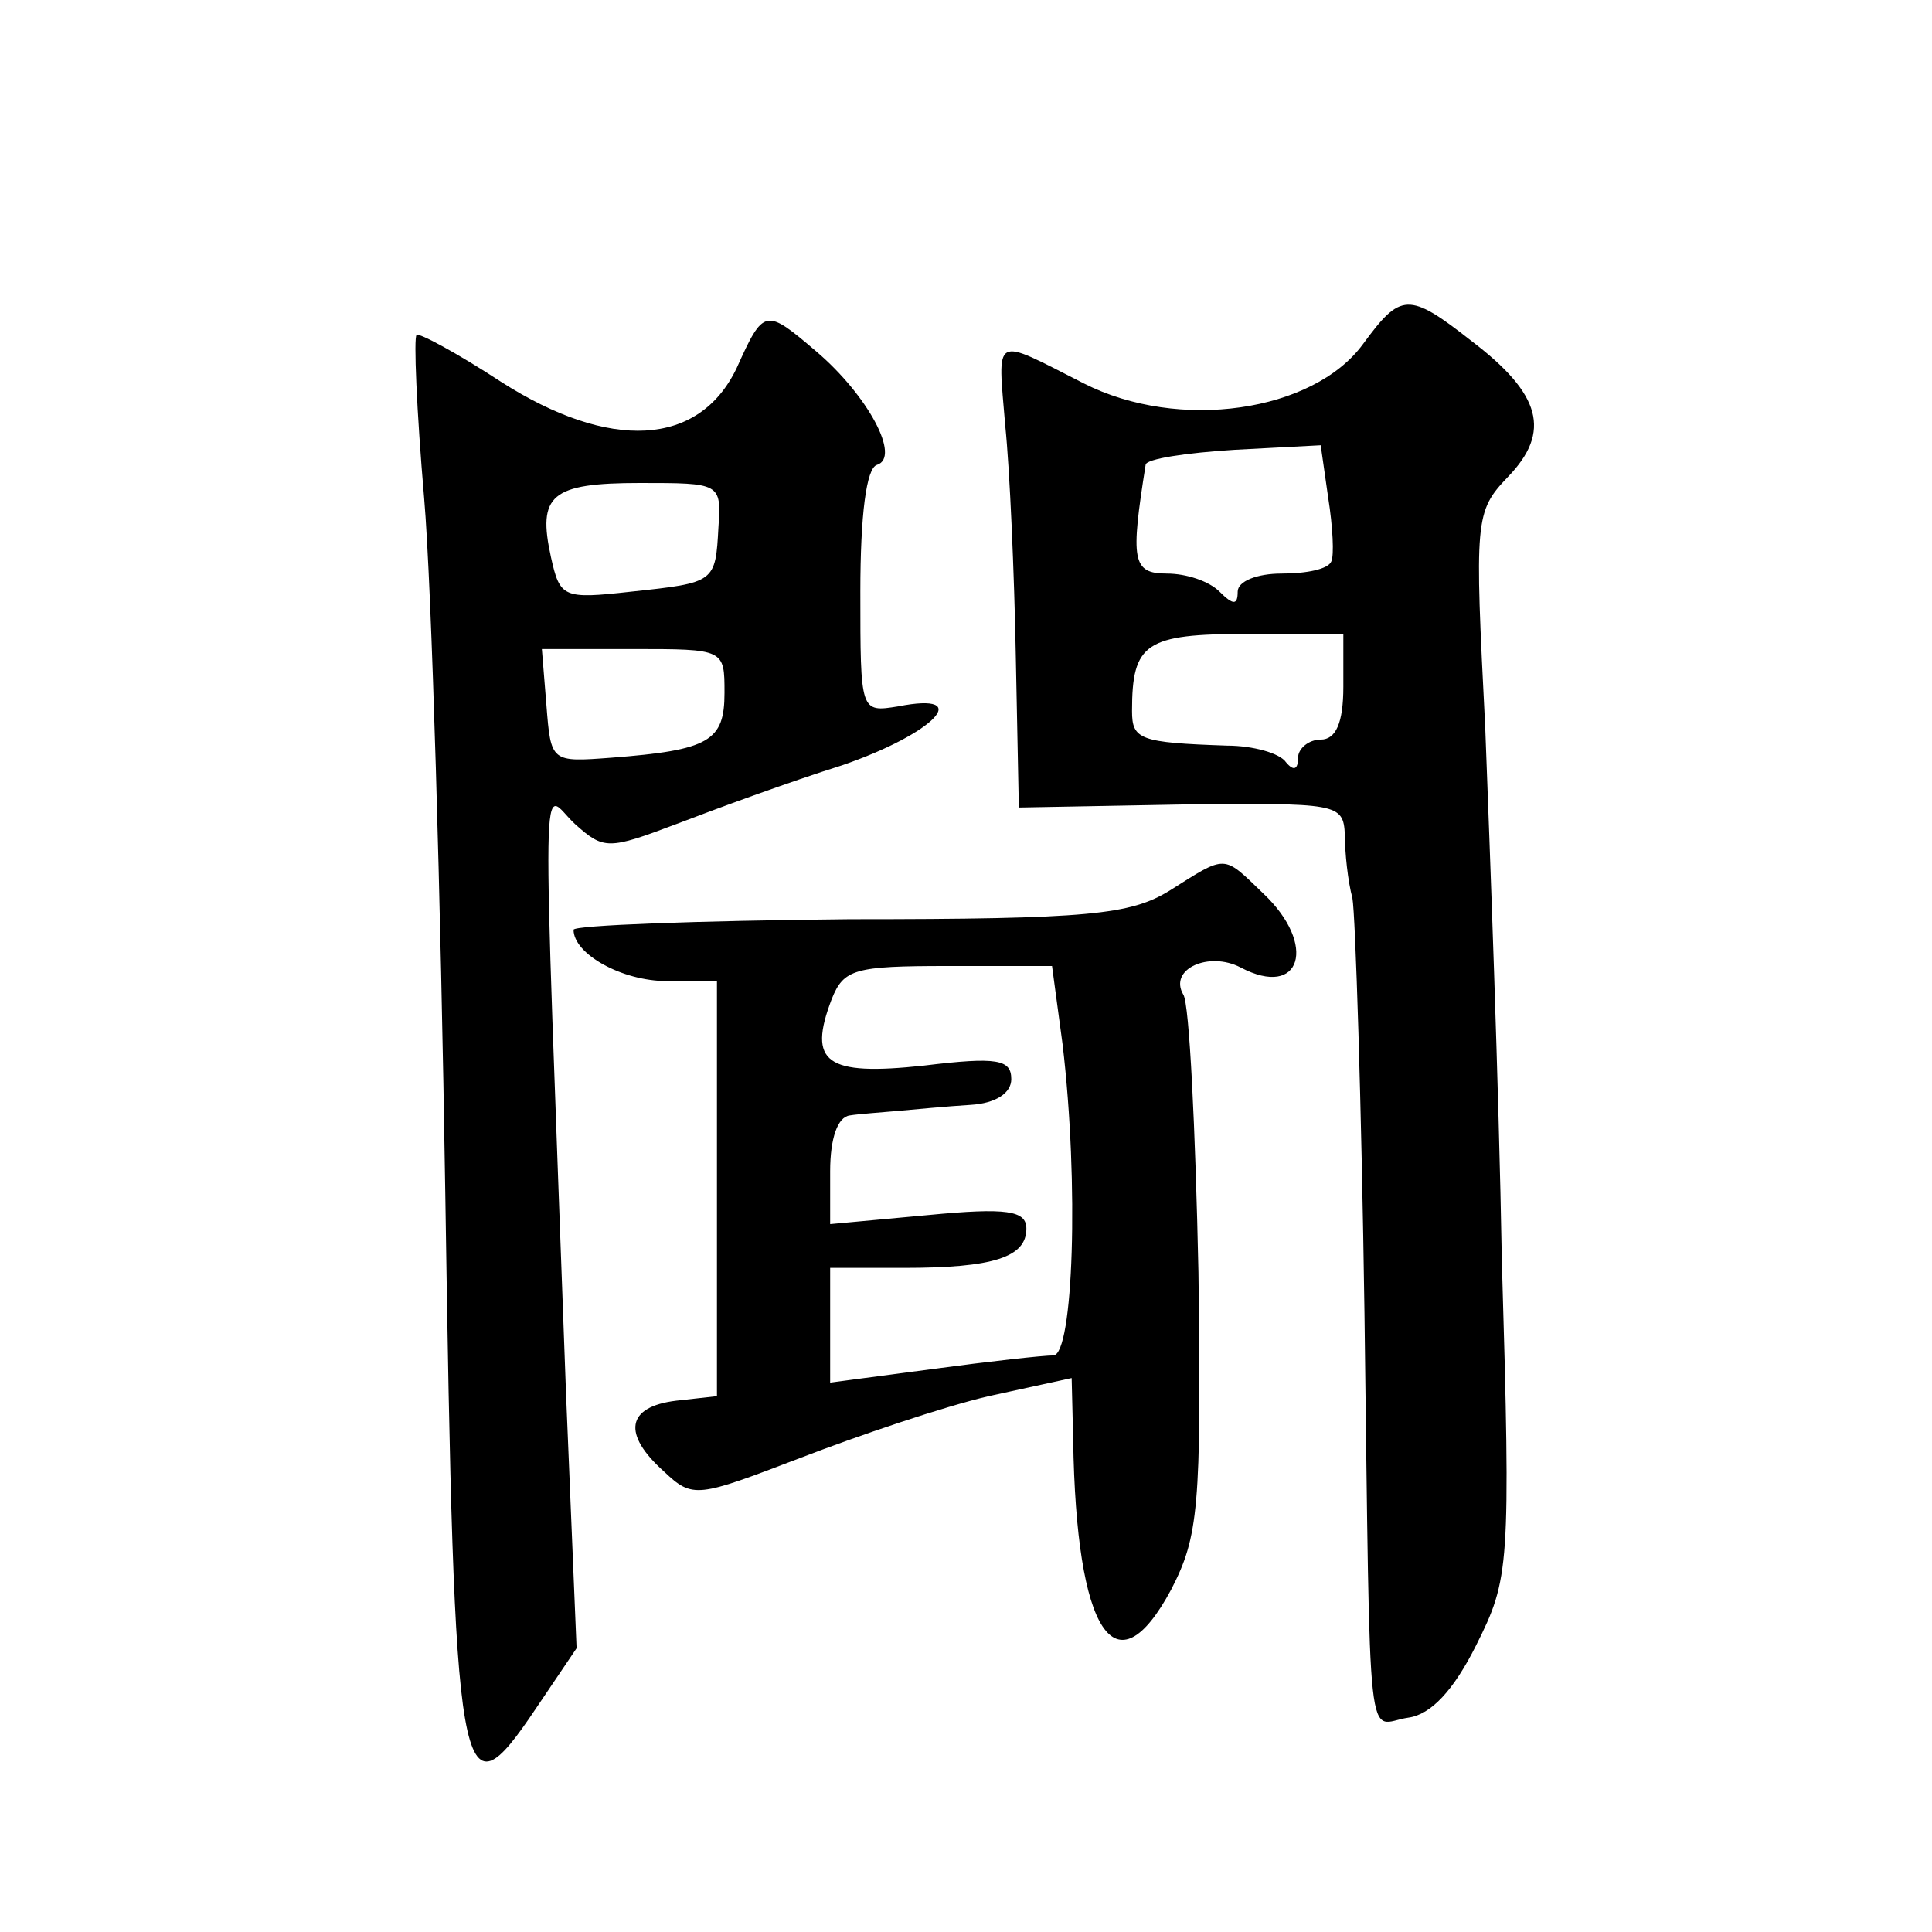 <?xml version="1.0" standalone="no"?>
<!DOCTYPE svg PUBLIC "-//W3C//DTD SVG 20010904//EN"
 "http://www.w3.org/TR/2001/REC-SVG-20010904/DTD/svg10.dtd">
<svg version="1.0" xmlns="http://www.w3.org/2000/svg"
 width="128pt" height="128pt" viewBox="0 0 128 128"
 preserveAspectRatio="xMidYMid meet">
<g transform="translate(0,128) scale(0.1,-0.1)"
fill="#0" stroke="none">
<path d="M903 1052 c-33 -45 -122 -58 -185 -26 -61 31 -57 33 -52 -28 3 -29 6 -98
7 -153 l2 -100 108 2 c103 1 107 1 108 -20 0 -12 2 -31 5 -42 2 -11 6 -135 8 -275
4 -303 1 -272 29 -268 15 2 30 18 45 48 22 44 23 51 17 255 -2 116 -8 274 -11 353
-7 138 -7 143 15 166 29 30 22 55 -24 90 -42 33 -47 32 -72 -2z m-21 -144 c-2 -5
-16 -8 -33 -8 -16 0 -29 -5 -29 -12 0 -9 -3 -9 -12 0 -7 7 -22 12 -35 12 -23 0
-24 9 -14 72 0 4 27 8 59 10 l57 3 5 -35 c3 -19 4 -38 2 -42z m8 -83 c0 -24 -5
-35 -15 -35 -8 0 -15 -6 -15 -12 0 -8 -3 -9 -8 -3 -4 6 -22 11 -39 11 -58 2 -63
4 -63 23 0 45 9 51 76 51 l64 0 0 -35z M488 1036 c-25 -52 -84 -55 -156 -9 -29
19 -55 33 -56 31 -2 -1 0 -50 5 -108 5 -58 11 -265 14 -460 6 -398 9 -418 60 -342
l27 40 -7 169 c-16 441 -17 398 6 377 19 -17 22 -17 67 0 26 10 75 28 110 39 61
21 88 49 37 39 -25 -4 -25 -4 -25 76 0 51 4 82 11 84 16 5 -6 46 -40 75 -34 29
-35 29 -53 -11z m-12 -105 c-2 -37 -2 -37 -58 -43 -45 -5 -47 -4 -53 23 -9 41 0
49 59 49 53 0 54 0 52 -29z m4 -110 c0 -32 -10 -38 -75 -43 -40 -3 -40 -3 -43 35
l-3 37 60 0 c61 0 61 0 61 -29z M775 690 c-26 -16 -53 -19 -212 -19 -101 -1 -183
-4 -183 -7 0 -16 32 -34 62 -34 l33 0 0 -138 0 -137 -27 -3 c-33 -4 -36 -22 -8
-47 19 -18 22 -17 90 9 39 15 95 34 125 41 l55 12 1 -41 c2 -128 28 -168 65 -99
18 35 20 54 18 210 -2 95 -6 178 -10 184 -10 17 17 29 38 18 40 -21 51 15 15 49
-27 26 -24 26 -62 2z m-71 -102 c11 -93 7 -205 -6 -206 -7 0 -43 -4 -80 -9 l-68
-9 0 38 0 38 49 0 c59 0 81 7 81 26 0 12 -13 14 -65 9 l-65 -6 0 35 c0 22 5 36
13 37 6 1 21 2 32 3 11 1 32 3 48 4 17 1 27 8 27 17 0 13 -9 15 -58 9 -65 -7 -77
2 -61 44 8 20 15 22 77 22 l69 0 7 -52z"/>
</g>
</svg>
